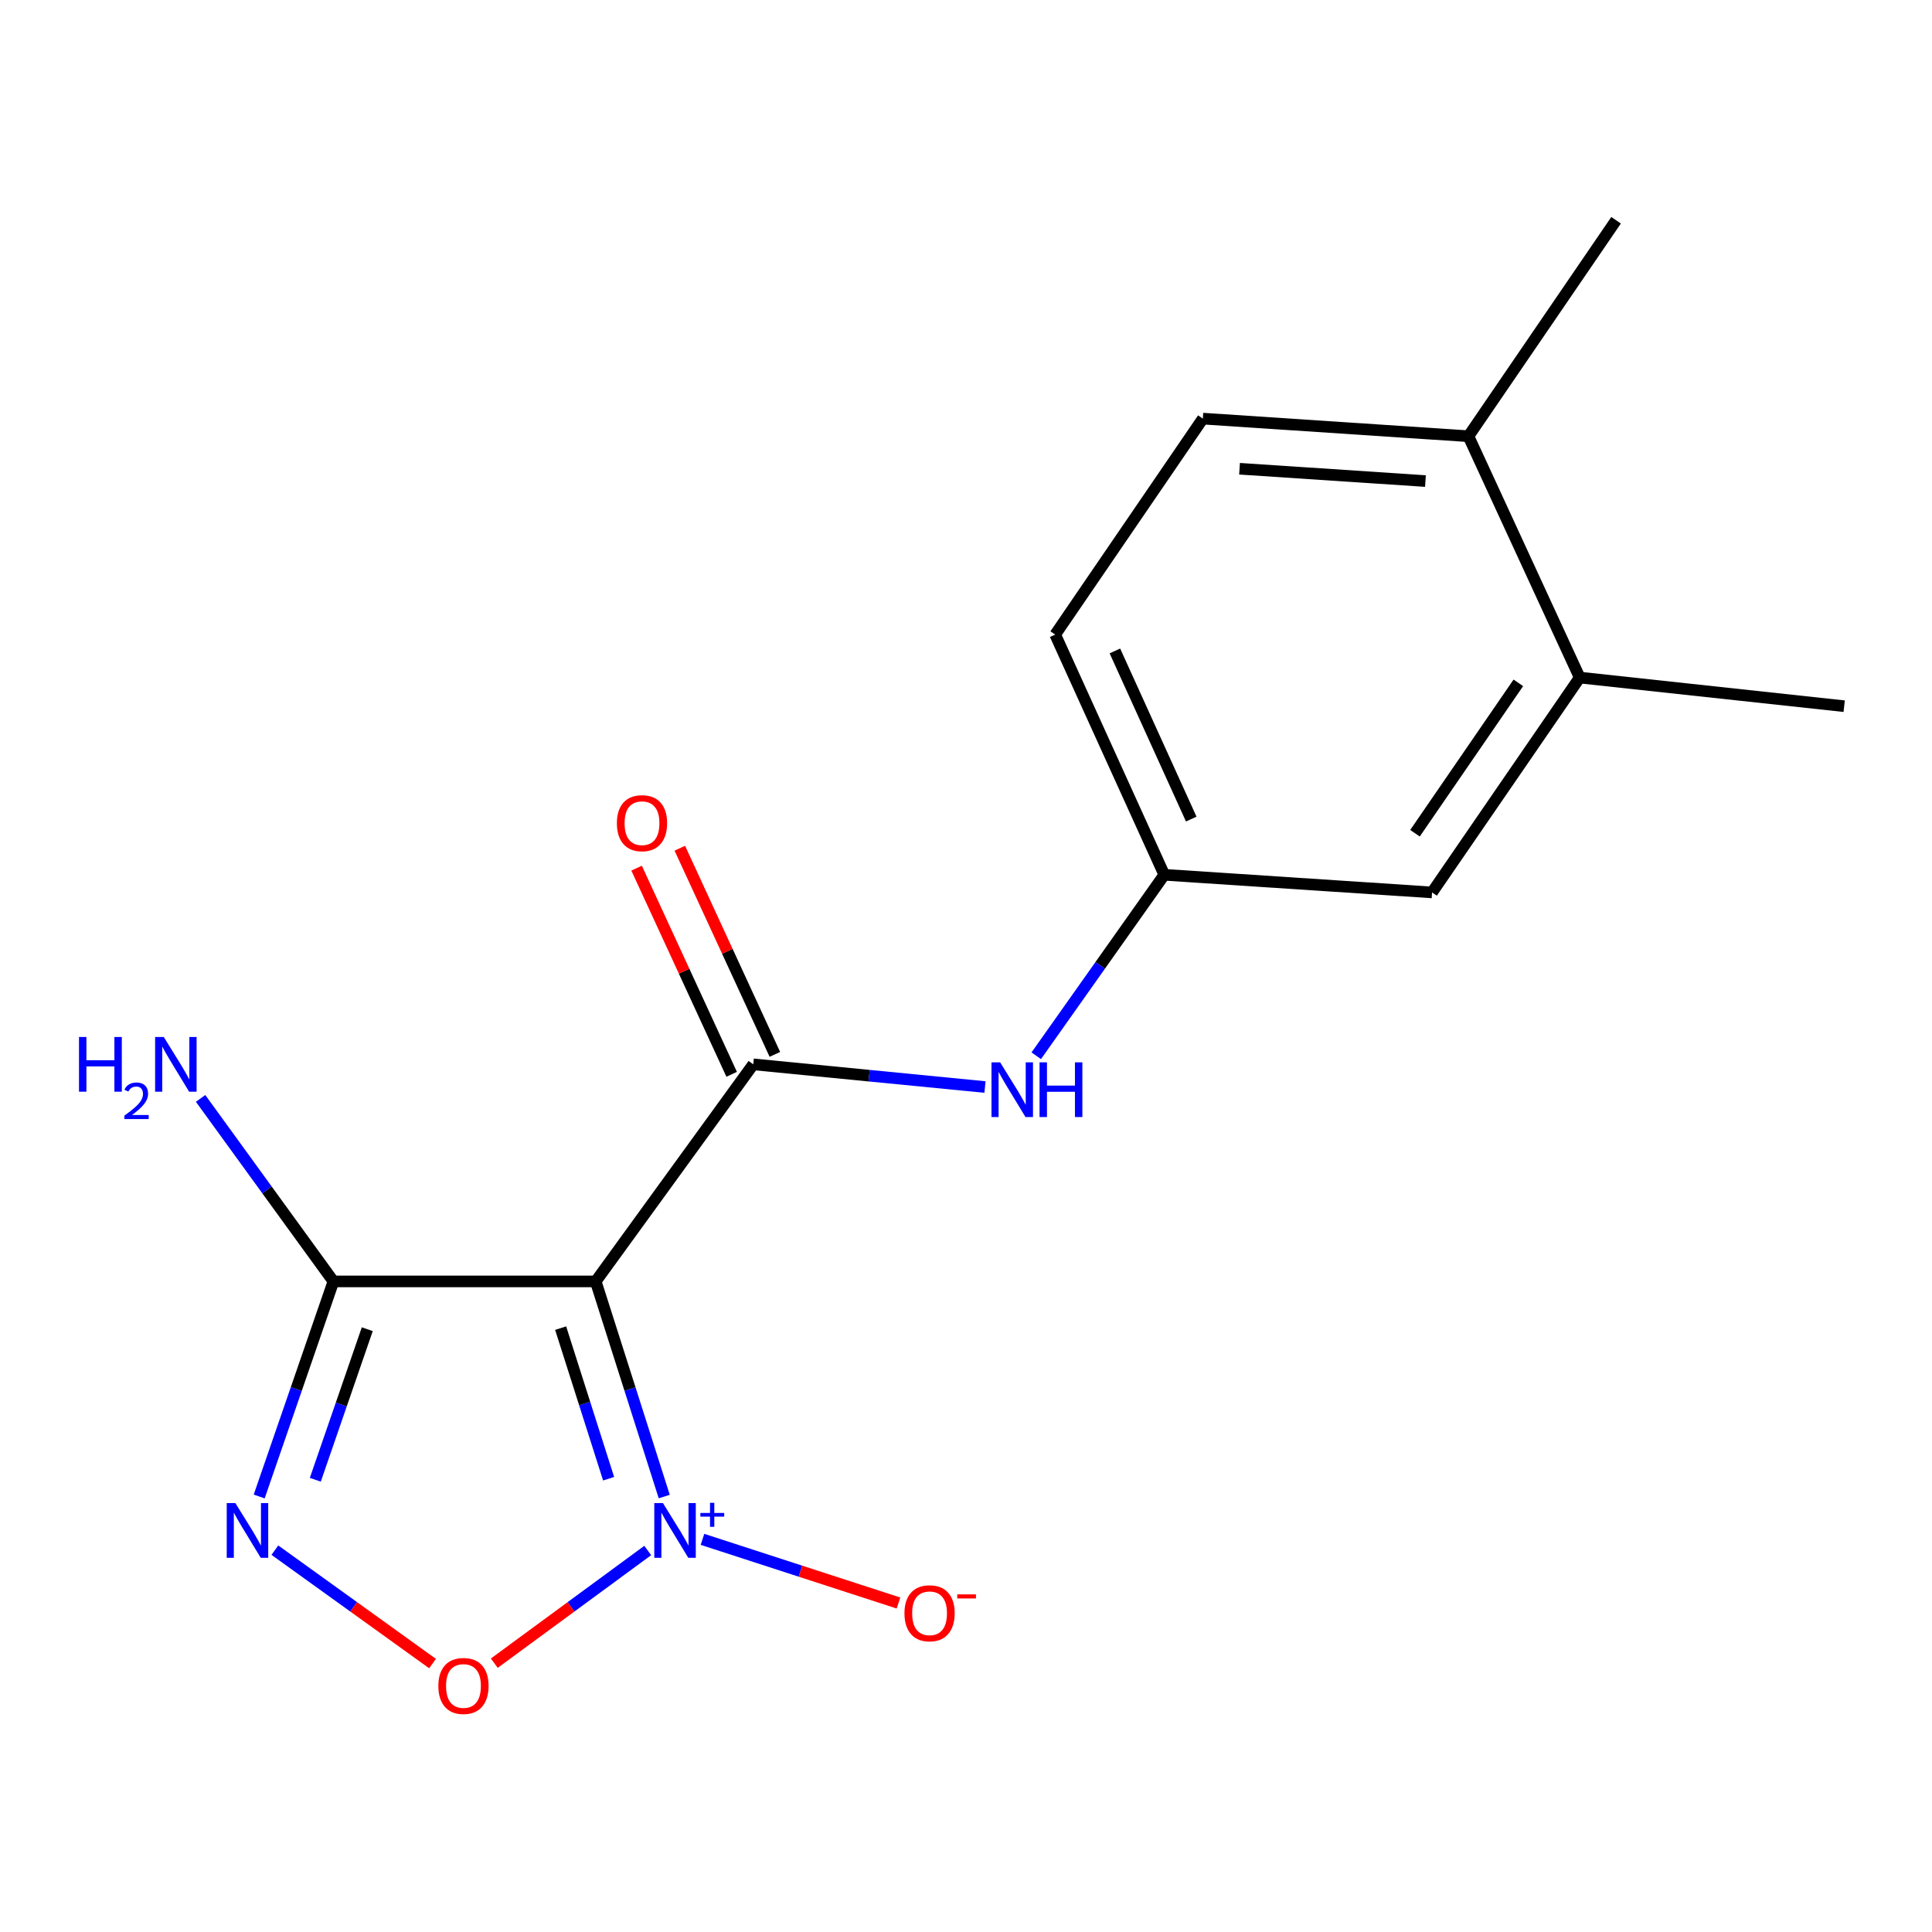 <?xml version='1.0' encoding='iso-8859-1'?>
<svg version='1.1' baseProfile='full'
              xmlns='http://www.w3.org/2000/svg'
                      xmlns:rdkit='http://www.rdkit.org/xml'
                      xmlns:xlink='http://www.w3.org/1999/xlink'
                  xml:space='preserve'
width='1000px' height='1000px' viewBox='0 0 1000 1000'>
<!-- END OF HEADER -->
<rect style='opacity:1.0;fill:#FFFFFF;stroke:none' width='1000' height='1000' x='0' y='0'> </rect>
<path class='bond-0' d='M 343.811,774.614 L 326.073,718.935' style='fill:none;fill-rule:evenodd;stroke:#0000FF;stroke-width:6px;stroke-linecap:butt;stroke-linejoin:miter;stroke-opacity:1' />
<path class='bond-0' d='M 326.073,718.935 L 308.335,663.256' style='fill:none;fill-rule:evenodd;stroke:#000000;stroke-width:6px;stroke-linecap:butt;stroke-linejoin:miter;stroke-opacity:1' />
<path class='bond-0' d='M 315.021,765.387 L 302.604,726.412' style='fill:none;fill-rule:evenodd;stroke:#0000FF;stroke-width:6px;stroke-linecap:butt;stroke-linejoin:miter;stroke-opacity:1' />
<path class='bond-0' d='M 302.604,726.412 L 290.188,687.437' style='fill:none;fill-rule:evenodd;stroke:#000000;stroke-width:6px;stroke-linecap:butt;stroke-linejoin:miter;stroke-opacity:1' />
<path class='bond-2' d='M 335.263,802.538 L 295.555,831.697' style='fill:none;fill-rule:evenodd;stroke:#0000FF;stroke-width:6px;stroke-linecap:butt;stroke-linejoin:miter;stroke-opacity:1' />
<path class='bond-2' d='M 295.555,831.697 L 255.847,860.857' style='fill:none;fill-rule:evenodd;stroke:#FF0000;stroke-width:6px;stroke-linecap:butt;stroke-linejoin:miter;stroke-opacity:1' />
<path class='bond-6' d='M 363.602,796.769 L 414.329,813.245' style='fill:none;fill-rule:evenodd;stroke:#0000FF;stroke-width:6px;stroke-linecap:butt;stroke-linejoin:miter;stroke-opacity:1' />
<path class='bond-6' d='M 414.329,813.245 L 465.056,829.72' style='fill:none;fill-rule:evenodd;stroke:#FF0000;stroke-width:6px;stroke-linecap:butt;stroke-linejoin:miter;stroke-opacity:1' />
<path class='bond-3' d='M 308.335,663.256 L 389.889,550.9' style='fill:none;fill-rule:evenodd;stroke:#000000;stroke-width:6px;stroke-linecap:butt;stroke-linejoin:miter;stroke-opacity:1' />
<path class='bond-4' d='M 308.335,663.256 L 172.579,663.256' style='fill:none;fill-rule:evenodd;stroke:#000000;stroke-width:6px;stroke-linecap:butt;stroke-linejoin:miter;stroke-opacity:1' />
<path class='bond-1' d='M 142.276,802.359 L 183.08,831.71' style='fill:none;fill-rule:evenodd;stroke:#0000FF;stroke-width:6px;stroke-linecap:butt;stroke-linejoin:miter;stroke-opacity:1' />
<path class='bond-1' d='M 183.08,831.71 L 223.883,861.062' style='fill:none;fill-rule:evenodd;stroke:#FF0000;stroke-width:6px;stroke-linecap:butt;stroke-linejoin:miter;stroke-opacity:1' />
<path class='bond-17' d='M 134.157,774.588 L 153.368,718.922' style='fill:none;fill-rule:evenodd;stroke:#0000FF;stroke-width:6px;stroke-linecap:butt;stroke-linejoin:miter;stroke-opacity:1' />
<path class='bond-17' d='M 153.368,718.922 L 172.579,663.256' style='fill:none;fill-rule:evenodd;stroke:#000000;stroke-width:6px;stroke-linecap:butt;stroke-linejoin:miter;stroke-opacity:1' />
<path class='bond-17' d='M 163.203,765.923 L 176.651,726.957' style='fill:none;fill-rule:evenodd;stroke:#0000FF;stroke-width:6px;stroke-linecap:butt;stroke-linejoin:miter;stroke-opacity:1' />
<path class='bond-17' d='M 176.651,726.957 L 190.099,687.991' style='fill:none;fill-rule:evenodd;stroke:#000000;stroke-width:6px;stroke-linecap:butt;stroke-linejoin:miter;stroke-opacity:1' />
<path class='bond-5' d='M 389.889,550.9 L 449.858,556.771' style='fill:none;fill-rule:evenodd;stroke:#000000;stroke-width:6px;stroke-linecap:butt;stroke-linejoin:miter;stroke-opacity:1' />
<path class='bond-5' d='M 449.858,556.771 L 509.827,562.642' style='fill:none;fill-rule:evenodd;stroke:#0000FF;stroke-width:6px;stroke-linecap:butt;stroke-linejoin:miter;stroke-opacity:1' />
<path class='bond-8' d='M 401.073,545.743 L 376.471,492.39' style='fill:none;fill-rule:evenodd;stroke:#000000;stroke-width:6px;stroke-linecap:butt;stroke-linejoin:miter;stroke-opacity:1' />
<path class='bond-8' d='M 376.471,492.39 L 351.87,439.037' style='fill:none;fill-rule:evenodd;stroke:#FF0000;stroke-width:6px;stroke-linecap:butt;stroke-linejoin:miter;stroke-opacity:1' />
<path class='bond-8' d='M 378.706,556.057 L 354.104,502.704' style='fill:none;fill-rule:evenodd;stroke:#000000;stroke-width:6px;stroke-linecap:butt;stroke-linejoin:miter;stroke-opacity:1' />
<path class='bond-8' d='M 354.104,502.704 L 329.503,449.351' style='fill:none;fill-rule:evenodd;stroke:#FF0000;stroke-width:6px;stroke-linecap:butt;stroke-linejoin:miter;stroke-opacity:1' />
<path class='bond-12' d='M 172.579,663.256 L 138.2,615.894' style='fill:none;fill-rule:evenodd;stroke:#000000;stroke-width:6px;stroke-linecap:butt;stroke-linejoin:miter;stroke-opacity:1' />
<path class='bond-12' d='M 138.2,615.894 L 103.822,568.531' style='fill:none;fill-rule:evenodd;stroke:#0000FF;stroke-width:6px;stroke-linecap:butt;stroke-linejoin:miter;stroke-opacity:1' />
<path class='bond-9' d='M 536.362,546.456 L 569.496,499.622' style='fill:none;fill-rule:evenodd;stroke:#0000FF;stroke-width:6px;stroke-linecap:butt;stroke-linejoin:miter;stroke-opacity:1' />
<path class='bond-9' d='M 569.496,499.622 L 602.629,452.788' style='fill:none;fill-rule:evenodd;stroke:#000000;stroke-width:6px;stroke-linecap:butt;stroke-linejoin:miter;stroke-opacity:1' />
<path class='bond-7' d='M 817.654,350.708 L 741.231,461.915' style='fill:none;fill-rule:evenodd;stroke:#000000;stroke-width:6px;stroke-linecap:butt;stroke-linejoin:miter;stroke-opacity:1' />
<path class='bond-7' d='M 785.891,353.439 L 732.395,431.284' style='fill:none;fill-rule:evenodd;stroke:#000000;stroke-width:6px;stroke-linecap:butt;stroke-linejoin:miter;stroke-opacity:1' />
<path class='bond-15' d='M 817.654,350.708 L 954.545,365.527' style='fill:none;fill-rule:evenodd;stroke:#000000;stroke-width:6px;stroke-linecap:butt;stroke-linejoin:miter;stroke-opacity:1' />
<path class='bond-18' d='M 817.654,350.708 L 760.06,225.79' style='fill:none;fill-rule:evenodd;stroke:#000000;stroke-width:6px;stroke-linecap:butt;stroke-linejoin:miter;stroke-opacity:1' />
<path class='bond-10' d='M 602.629,452.788 L 741.231,461.915' style='fill:none;fill-rule:evenodd;stroke:#000000;stroke-width:6px;stroke-linecap:butt;stroke-linejoin:miter;stroke-opacity:1' />
<path class='bond-14' d='M 602.629,452.788 L 546.17,328.458' style='fill:none;fill-rule:evenodd;stroke:#000000;stroke-width:6px;stroke-linecap:butt;stroke-linejoin:miter;stroke-opacity:1' />
<path class='bond-14' d='M 616.587,423.955 L 577.066,336.924' style='fill:none;fill-rule:evenodd;stroke:#000000;stroke-width:6px;stroke-linecap:butt;stroke-linejoin:miter;stroke-opacity:1' />
<path class='bond-11' d='M 760.06,225.79 L 622.594,216.677' style='fill:none;fill-rule:evenodd;stroke:#000000;stroke-width:6px;stroke-linecap:butt;stroke-linejoin:miter;stroke-opacity:1' />
<path class='bond-11' d='M 737.81,248.999 L 641.584,242.62' style='fill:none;fill-rule:evenodd;stroke:#000000;stroke-width:6px;stroke-linecap:butt;stroke-linejoin:miter;stroke-opacity:1' />
<path class='bond-16' d='M 760.06,225.79 L 836.483,114.008' style='fill:none;fill-rule:evenodd;stroke:#000000;stroke-width:6px;stroke-linecap:butt;stroke-linejoin:miter;stroke-opacity:1' />
<path class='bond-13' d='M 622.594,216.677 L 546.17,328.458' style='fill:none;fill-rule:evenodd;stroke:#000000;stroke-width:6px;stroke-linecap:butt;stroke-linejoin:miter;stroke-opacity:1' />
<path  class='atom-0' d='M 343.139 777.997
L 352.419 792.997
Q 353.339 794.477, 354.819 797.157
Q 356.299 799.837, 356.379 799.997
L 356.379 777.997
L 360.139 777.997
L 360.139 806.317
L 356.259 806.317
L 346.299 789.917
Q 345.139 787.997, 343.899 785.797
Q 342.699 783.597, 342.339 782.917
L 342.339 806.317
L 338.659 806.317
L 338.659 777.997
L 343.139 777.997
' fill='#0000FF'/>
<path  class='atom-0' d='M 362.515 783.101
L 367.505 783.101
L 367.505 777.848
L 369.722 777.848
L 369.722 783.101
L 374.844 783.101
L 374.844 785.002
L 369.722 785.002
L 369.722 790.282
L 367.505 790.282
L 367.505 785.002
L 362.515 785.002
L 362.515 783.101
' fill='#0000FF'/>
<path  class='atom-2' d='M 121.833 777.997
L 131.113 792.997
Q 132.033 794.477, 133.513 797.157
Q 134.993 799.837, 135.073 799.997
L 135.073 777.997
L 138.833 777.997
L 138.833 806.317
L 134.953 806.317
L 124.993 789.917
Q 123.833 787.997, 122.593 785.797
Q 121.393 783.597, 121.033 782.917
L 121.033 806.317
L 117.353 806.317
L 117.353 777.997
L 121.833 777.997
' fill='#0000FF'/>
<path  class='atom-3' d='M 226.889 872.655
Q 226.889 865.855, 230.249 862.055
Q 233.609 858.255, 239.889 858.255
Q 246.169 858.255, 249.529 862.055
Q 252.889 865.855, 252.889 872.655
Q 252.889 879.535, 249.489 883.455
Q 246.089 887.335, 239.889 887.335
Q 233.649 887.335, 230.249 883.455
Q 226.889 879.575, 226.889 872.655
M 239.889 884.135
Q 244.209 884.135, 246.529 881.255
Q 248.889 878.335, 248.889 872.655
Q 248.889 867.095, 246.529 864.295
Q 244.209 861.455, 239.889 861.455
Q 235.569 861.455, 233.209 864.255
Q 230.889 867.055, 230.889 872.655
Q 230.889 878.375, 233.209 881.255
Q 235.569 884.135, 239.889 884.135
' fill='#FF0000'/>
<path  class='atom-6' d='M 517.674 549.863
L 526.954 564.863
Q 527.874 566.343, 529.354 569.023
Q 530.834 571.703, 530.914 571.863
L 530.914 549.863
L 534.674 549.863
L 534.674 578.183
L 530.794 578.183
L 520.834 561.783
Q 519.674 559.863, 518.434 557.663
Q 517.234 555.463, 516.874 554.783
L 516.874 578.183
L 513.194 578.183
L 513.194 549.863
L 517.674 549.863
' fill='#0000FF'/>
<path  class='atom-6' d='M 538.074 549.863
L 541.914 549.863
L 541.914 561.903
L 556.394 561.903
L 556.394 549.863
L 560.234 549.863
L 560.234 578.183
L 556.394 578.183
L 556.394 565.103
L 541.914 565.103
L 541.914 578.183
L 538.074 578.183
L 538.074 549.863
' fill='#0000FF'/>
<path  class='atom-7' d='M 468.146 835.025
Q 468.146 828.225, 471.506 824.425
Q 474.866 820.625, 481.146 820.625
Q 487.426 820.625, 490.786 824.425
Q 494.146 828.225, 494.146 835.025
Q 494.146 841.905, 490.746 845.825
Q 487.346 849.705, 481.146 849.705
Q 474.906 849.705, 471.506 845.825
Q 468.146 841.945, 468.146 835.025
M 481.146 846.505
Q 485.466 846.505, 487.786 843.625
Q 490.146 840.705, 490.146 835.025
Q 490.146 829.465, 487.786 826.665
Q 485.466 823.825, 481.146 823.825
Q 476.826 823.825, 474.466 826.625
Q 472.146 829.425, 472.146 835.025
Q 472.146 840.745, 474.466 843.625
Q 476.826 846.505, 481.146 846.505
' fill='#FF0000'/>
<path  class='atom-7' d='M 495.466 825.248
L 505.154 825.248
L 505.154 827.36
L 495.466 827.36
L 495.466 825.248
' fill='#FF0000'/>
<path  class='atom-9' d='M 319.295 426.075
Q 319.295 419.275, 322.655 415.475
Q 326.015 411.675, 332.295 411.675
Q 338.575 411.675, 341.935 415.475
Q 345.295 419.275, 345.295 426.075
Q 345.295 432.955, 341.895 436.875
Q 338.495 440.755, 332.295 440.755
Q 326.055 440.755, 322.655 436.875
Q 319.295 432.995, 319.295 426.075
M 332.295 437.555
Q 336.615 437.555, 338.935 434.675
Q 341.295 431.755, 341.295 426.075
Q 341.295 420.515, 338.935 417.715
Q 336.615 414.875, 332.295 414.875
Q 327.975 414.875, 325.615 417.675
Q 323.295 420.475, 323.295 426.075
Q 323.295 431.795, 325.615 434.675
Q 327.975 437.555, 332.295 437.555
' fill='#FF0000'/>
<path  class='atom-13' d='M 40.892 536.74
L 44.732 536.74
L 44.732 548.78
L 59.212 548.78
L 59.212 536.74
L 63.052 536.74
L 63.052 565.06
L 59.212 565.06
L 59.212 551.98
L 44.732 551.98
L 44.732 565.06
L 40.892 565.06
L 40.892 536.74
' fill='#0000FF'/>
<path  class='atom-13' d='M 64.424 564.066
Q 65.111 562.298, 66.748 561.321
Q 68.384 560.318, 70.655 560.318
Q 73.48 560.318, 75.064 561.849
Q 76.648 563.38, 76.648 566.099
Q 76.648 568.871, 74.588 571.458
Q 72.556 574.046, 68.332 577.108
L 76.964 577.108
L 76.964 579.22
L 64.372 579.22
L 64.372 577.451
Q 67.856 574.97, 69.916 573.122
Q 72.001 571.274, 73.004 569.61
Q 74.008 567.947, 74.008 566.231
Q 74.008 564.436, 73.11 563.433
Q 72.212 562.43, 70.655 562.43
Q 69.15 562.43, 68.147 563.037
Q 67.144 563.644, 66.431 564.99
L 64.424 564.066
' fill='#0000FF'/>
<path  class='atom-13' d='M 84.764 536.74
L 94.044 551.74
Q 94.964 553.22, 96.444 555.9
Q 97.924 558.58, 98.004 558.74
L 98.004 536.74
L 101.764 536.74
L 101.764 565.06
L 97.884 565.06
L 87.924 548.66
Q 86.764 546.74, 85.524 544.54
Q 84.324 542.34, 83.964 541.66
L 83.964 565.06
L 80.284 565.06
L 80.284 536.74
L 84.764 536.74
' fill='#0000FF'/>
</svg>
